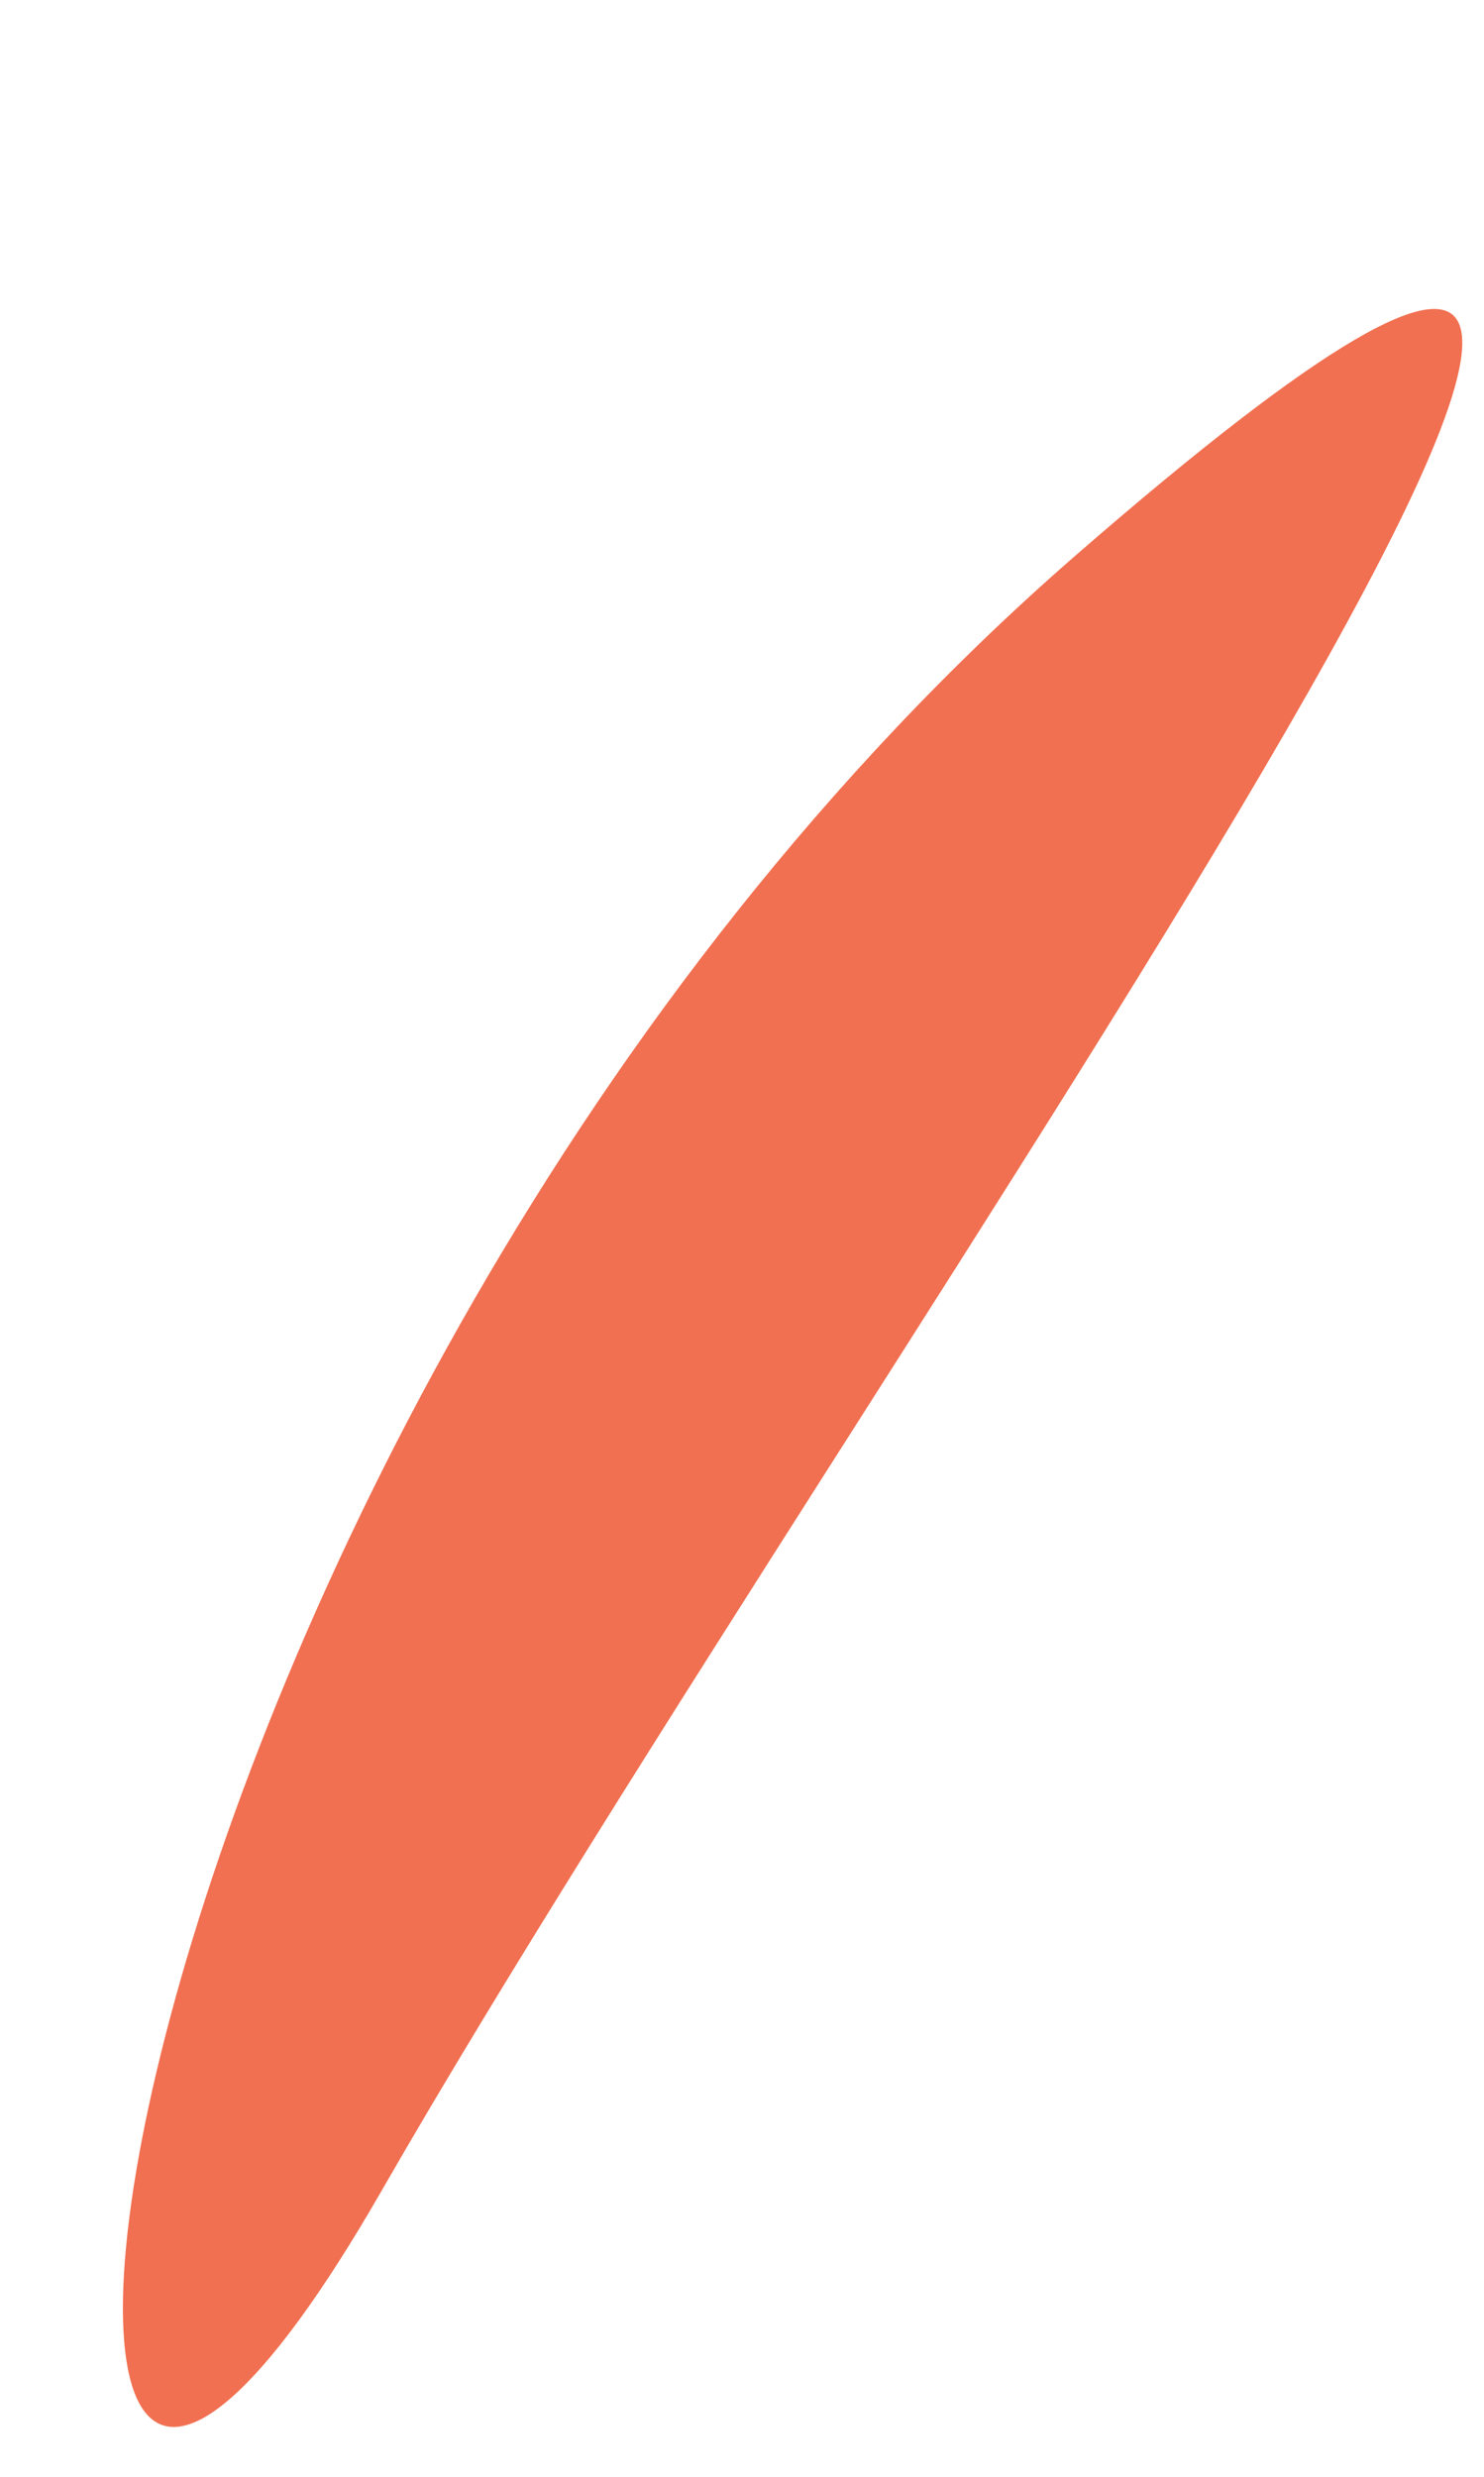 <?xml version="1.0" encoding="UTF-8"?> <svg xmlns="http://www.w3.org/2000/svg" width="81.085" height="135.239" viewBox="0 0 81.085 135.239"> <path id="Path_11043" data-name="Path 11043" d="M-8843.115,4762.586c-52.467-6.343,31.49-31.886,96.922,0S-8790.648,4768.929-8843.115,4762.586Z" transform="matrix(0.391, -0.921, 0.921, 0.391, -907.826, -9887.072)" fill="#f17051"></path> </svg> 